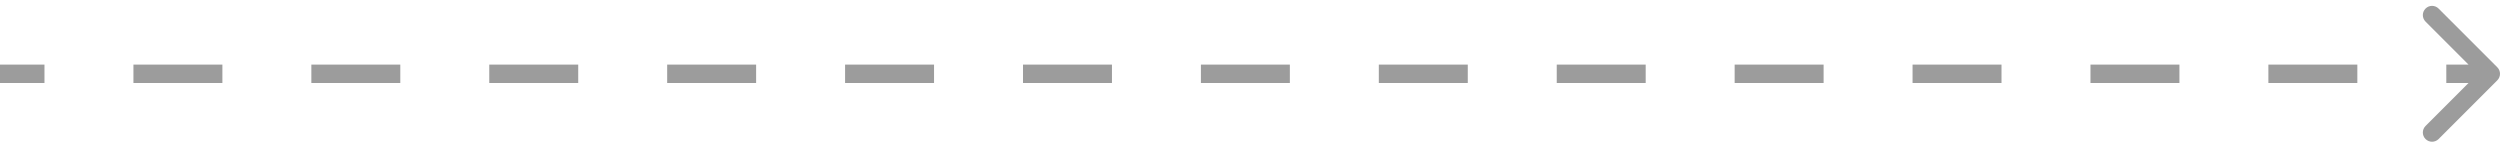 <?xml version="1.0" encoding="UTF-8"?> <svg xmlns="http://www.w3.org/2000/svg" width="271" height="16" viewBox="0 0 271 16" fill="none"><path d="M270.707 8.707C271.098 8.317 271.098 7.683 270.707 7.293L264.343 0.929C263.953 0.538 263.319 0.538 262.929 0.929C262.538 1.319 262.538 1.953 262.929 2.343L268.586 8L262.929 13.657C262.538 14.047 262.538 14.681 262.929 15.071C263.319 15.462 263.953 15.462 264.343 15.071L270.707 8.707ZM-8.74228e-08 9L4.821 9L4.821 7L8.74228e-08 7L-8.74228e-08 9ZM14.464 9L24.107 9L24.107 7L14.464 7L14.464 9ZM33.75 9L43.393 9L43.393 7L33.75 7L33.75 9ZM53.036 9L62.679 9L62.679 7L53.036 7L53.036 9ZM72.321 9L81.964 9L81.964 7L72.321 7L72.321 9ZM91.607 9L101.25 9L101.25 7L91.607 7L91.607 9ZM110.893 9L120.536 9L120.536 7L110.893 7L110.893 9ZM130.179 9L139.821 9L139.821 7L130.179 7L130.179 9ZM149.464 9L159.107 9L159.107 7L149.464 7L149.464 9ZM168.75 9L178.393 9L178.393 7L168.75 7L168.75 9ZM188.036 9L197.679 9L197.679 7L188.036 7L188.036 9ZM207.321 9L216.964 9L216.964 7L207.321 7L207.321 9ZM226.607 9L236.25 9L236.25 7L226.607 7L226.607 9ZM245.893 9L255.536 9L255.536 7L245.893 7L245.893 9ZM265.179 9L270 9L270 7L265.179 7L265.179 9Z" fill="#9C9C9C"></path></svg> 